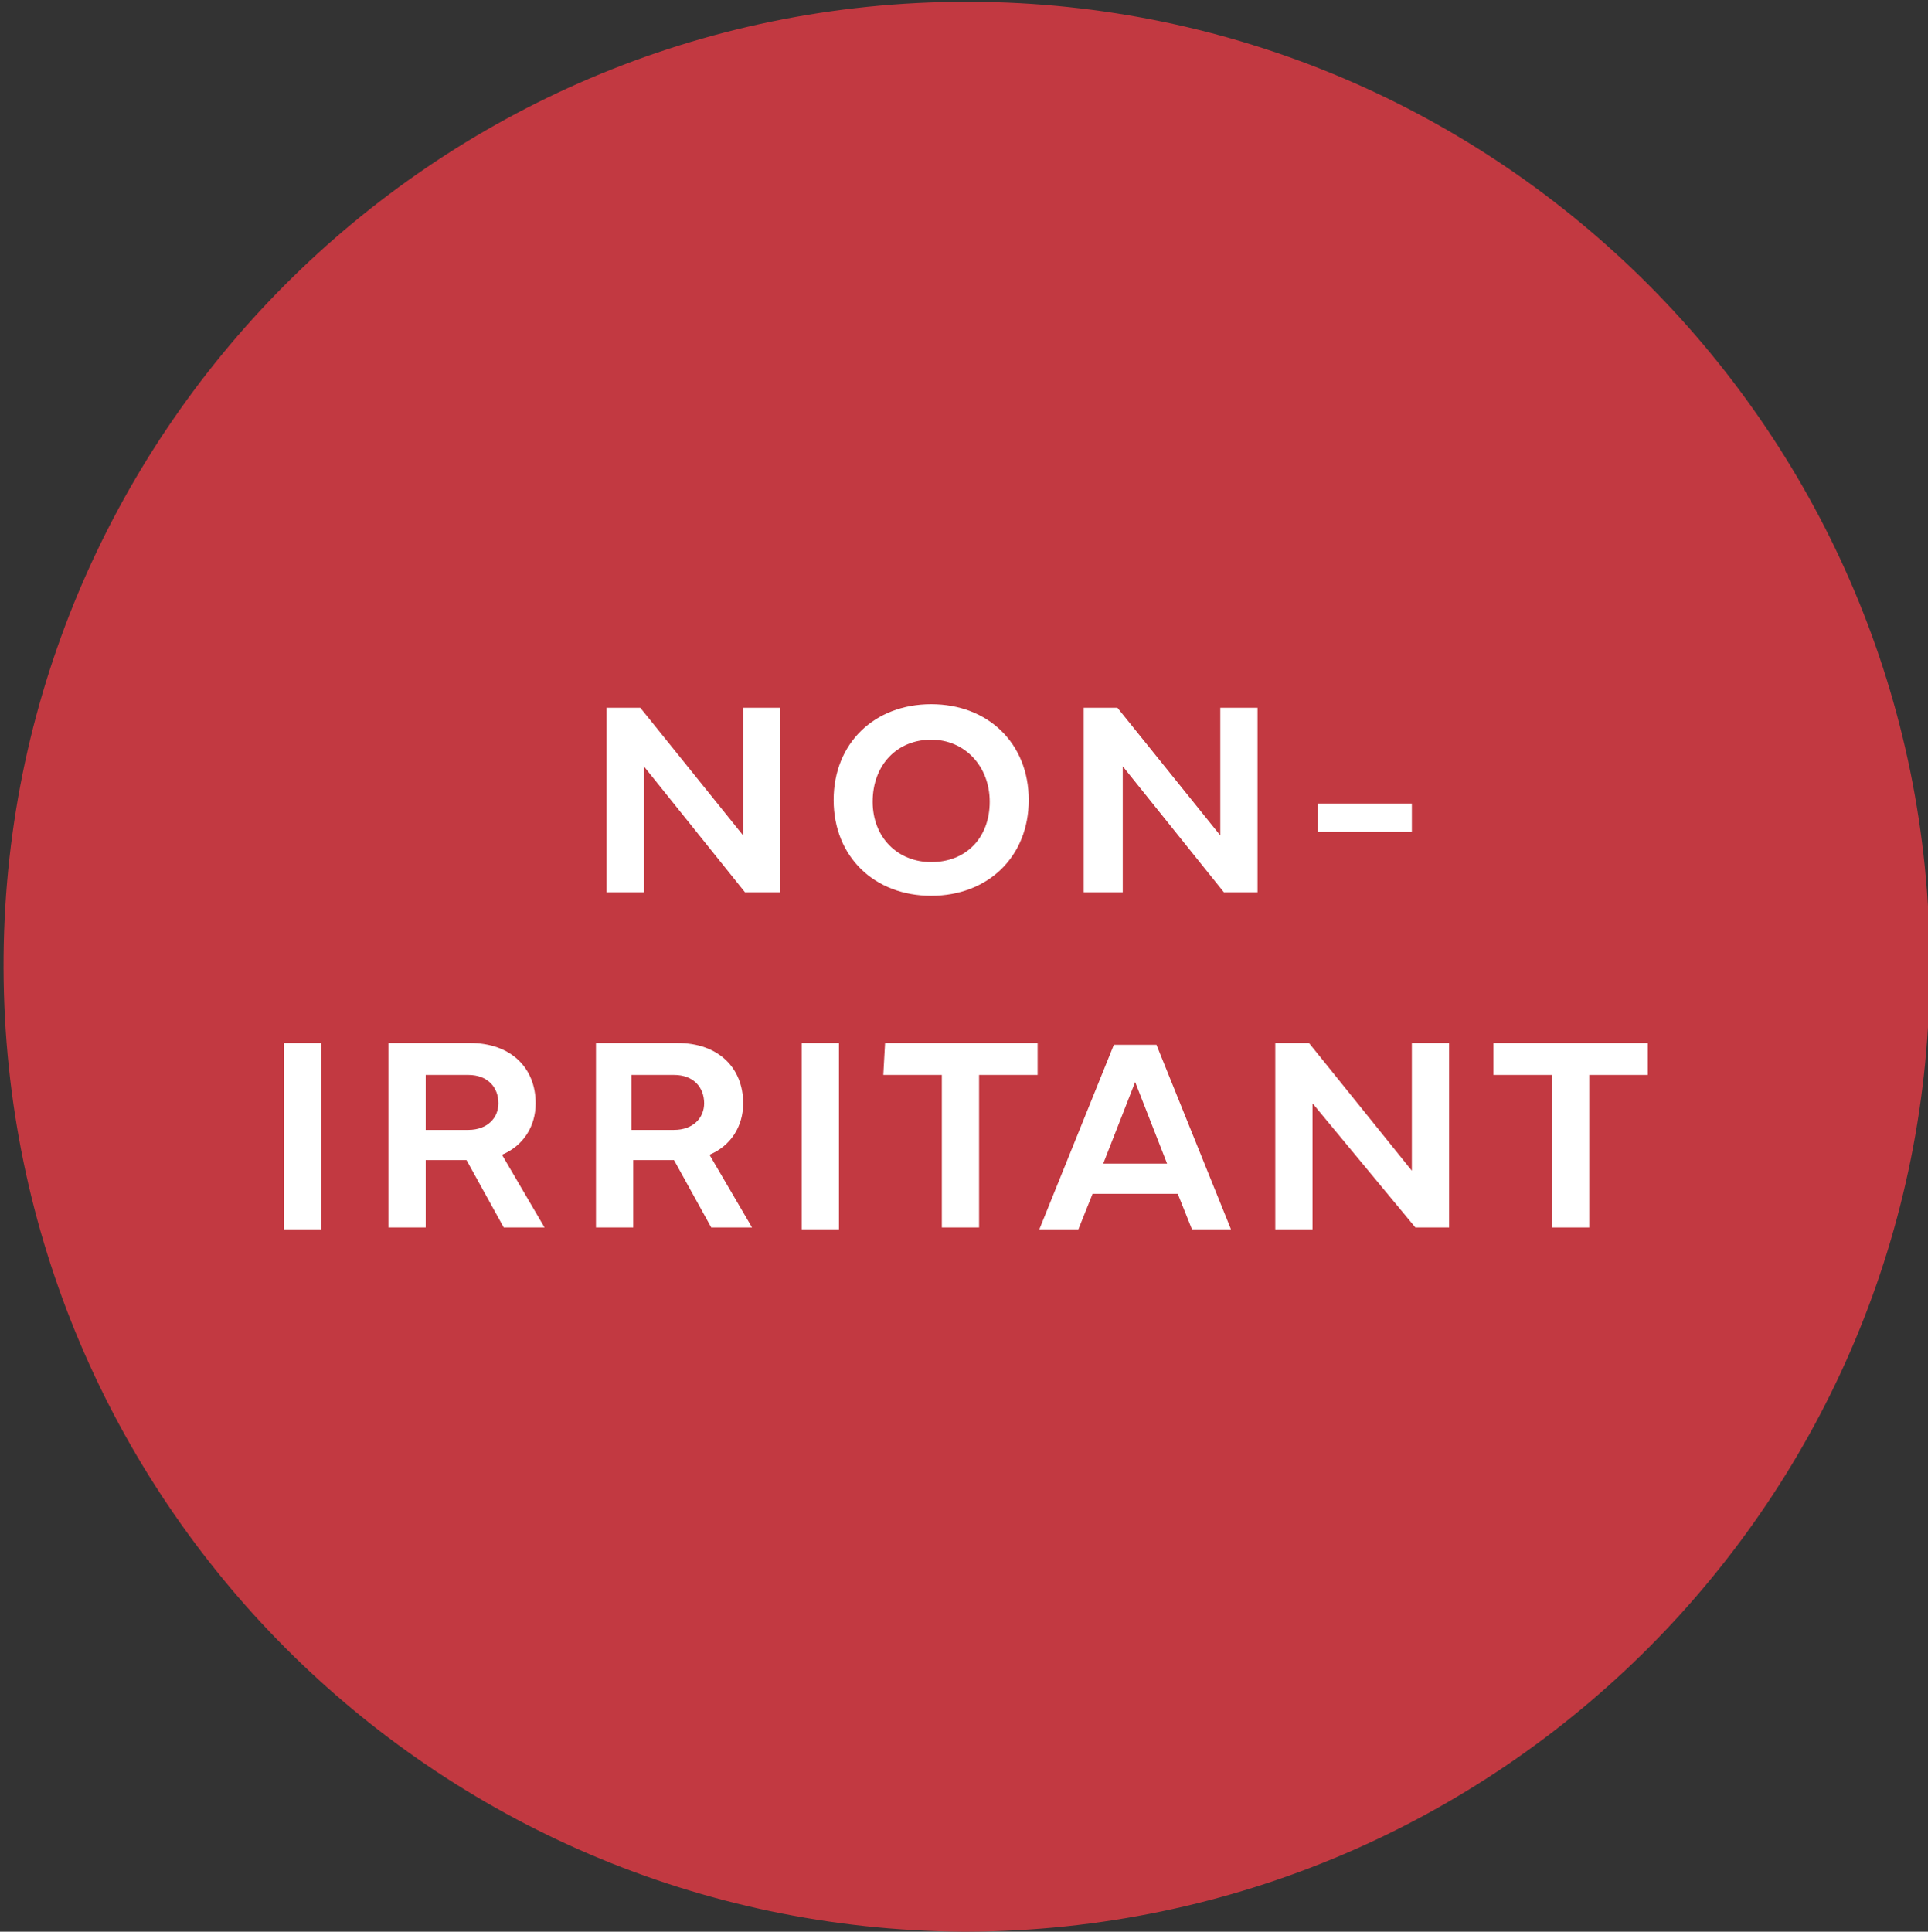 <?xml version="1.0" encoding="utf-8"?>
<!-- Generator: Adobe Illustrator 28.1.0, SVG Export Plug-In . SVG Version: 6.00 Build 0)  -->
<svg version="1.1" id="Layer_1" xmlns="http://www.w3.org/2000/svg" xmlns:xlink="http://www.w3.org/1999/xlink" x="0px" y="0px"
	 viewBox="0 0 108.7 108.9" style="enable-background:new 0 0 108.7 108.9;" xml:space="preserve">
<rect x="0" y="0" width="108.7" height="108.9" fill="#333333" stroke="none"/>
<style type="text/css">
	.st0{fill:#C23941;}
	.st1{fill:#FFFFFF;}
</style>
<g>
	<path id="Path_1010_00000114786667084123497190000000145370966148527537_" class="st0" d="M54.7,0.1h-0.2
		C24.4,0.1,0.1,24.6,0.2,54.6c0.1,29.9,24.2,54.1,54.1,54.3h0.2c30.1-0.1,54.4-24.5,54.3-54.5C108.8,24.5,84.6,0.2,54.7,0.1"/>
	<g>
		<path class="st1" d="M34.2,50.3V39.9h1.9l5.8,7.2v-7.2H44v10.4h-2l-5.7-7.1v7.1C36.3,50.3,34.2,50.3,34.2,50.3z"/>
		<path class="st1" d="M47,45.1c0-3.2,2.3-5.4,5.5-5.4s5.5,2.2,5.5,5.4s-2.3,5.4-5.5,5.4S47,48.3,47,45.1z M52.5,48.6
			c2,0,3.3-1.4,3.3-3.4s-1.4-3.5-3.3-3.5c-1.9,0-3.3,1.4-3.3,3.5C49.2,47.2,50.6,48.6,52.5,48.6z"/>
		<path class="st1" d="M61.1,50.3V39.9H63l5.8,7.2v-7.2h2.1v10.4H69l-5.7-7.1v7.1C63.3,50.3,61.1,50.3,61.1,50.3z"/>
		<path class="st1" d="M79.6,46.9h-5.3v-1.6h5.3V46.9z"/>
		<path class="st1" d="M18.1,69.3H16V58.8h2.1V69.3z"/>
		<path class="st1" d="M21.9,69.3V58.8h4.6c2.3,0,3.7,1.4,3.7,3.4c0,1.3-0.7,2.4-1.9,2.9l2.4,4.1h-2.3l-2.1-3.8H24v3.8h-2.1V69.3z
			 M24,63.7h2.4c1.1,0,1.7-0.7,1.7-1.5c0-0.9-0.6-1.6-1.7-1.6H24V63.7z"/>
		<path class="st1" d="M33.6,69.3V58.8h4.6c2.3,0,3.7,1.4,3.7,3.4c0,1.3-0.7,2.4-1.9,2.9l2.4,4.1h-2.3L38,65.4h-2.3v3.8h-2.1V69.3z
			 M35.7,63.7H38c1.1,0,1.7-0.7,1.7-1.5c0-0.9-0.6-1.6-1.7-1.6h-2.4v3.1H35.7z"/>
		<path class="st1" d="M47.3,69.3h-2.1V58.8h2.1V69.3z"/>
		<path class="st1" d="M49.9,58.8h8.6v1.8h-3.3v8.6h-2.1v-8.6h-3.3L49.9,58.8L49.9,58.8z"/>
		<path class="st1" d="M58.6,69.3l4.2-10.4h2.4l4.2,10.4h-2.2l-0.8-2h-4.8l-0.8,2H58.6z M65.8,65.6L64,61l-1.8,4.6H65.8z"/>
		<path class="st1" d="M71.9,69.3V58.8h1.9l5.8,7.2v-7.2h2.1v10.4h-1.9l-5.8-7v7.1H71.9z"/>
		<path class="st1" d="M84.3,58.8h8.6v1.8h-3.3v8.6h-2.1v-8.6h-3.3v-1.8H84.3z"/>
	</g>
</g>
</svg>
